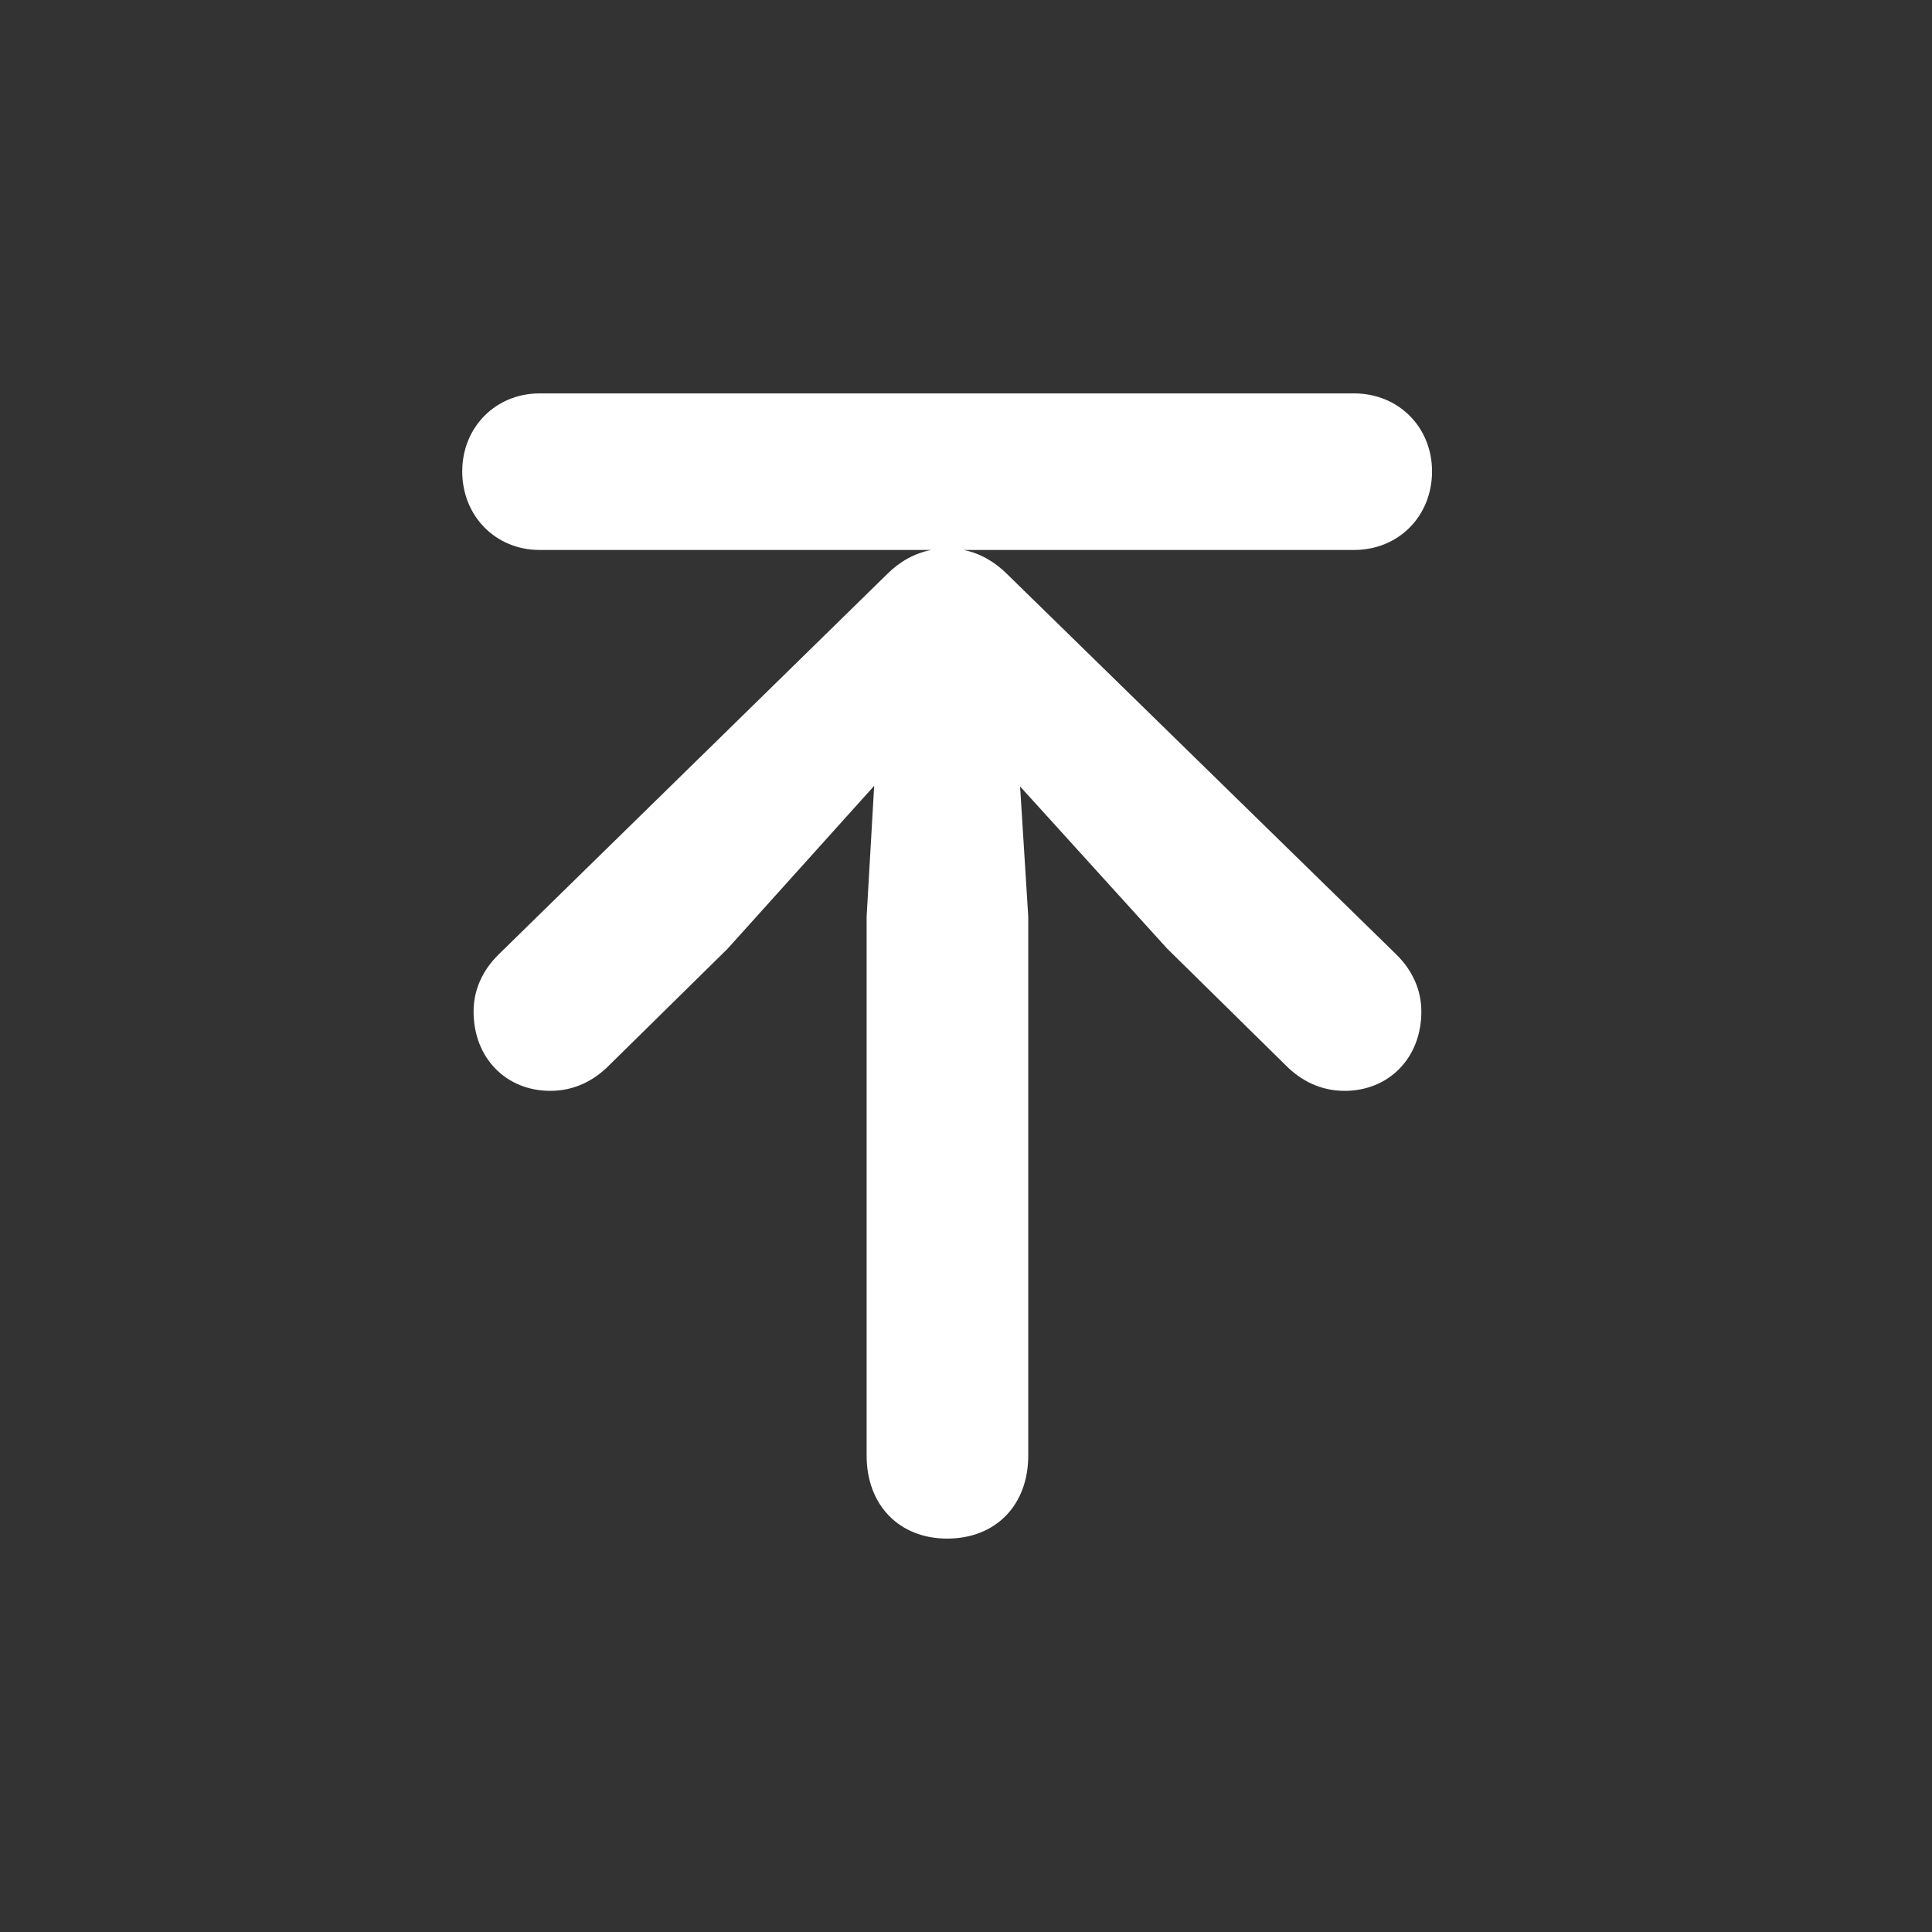 <svg width="32" height="32" viewBox="0 0 32 32" fill="none" xmlns="http://www.w3.org/2000/svg">
<rect x="0" y="0" width="32" height="32" fill="#333333" stroke="none"/>
<g id="out">
<path id="shape" d="M7.656 7.807C7.656 7.078 8.208 6.516 8.938 6.516L22.427 6.516C23.167 6.516 23.719 7.078 23.719 7.807C23.719 8.547 23.167 9.109 22.427 9.109L15.958 9.109C16.229 9.161 16.479 9.307 16.677 9.505L23.115 15.797C23.406 16.078 23.542 16.412 23.542 16.755C23.542 17.526 23 18.068 22.271 18.068C21.875 18.068 21.552 17.901 21.302 17.651L19.333 15.713L16.896 13.026L17.031 15.182L17.031 24.109C17.031 24.932 16.49 25.484 15.688 25.484C14.896 25.484 14.354 24.932 14.354 24.109L14.354 15.182L14.479 13.016L12.052 15.713L10.083 17.651C9.833 17.901 9.51 18.068 9.115 18.068C8.385 18.068 7.844 17.526 7.844 16.755C7.844 16.412 7.979 16.078 8.271 15.797L14.698 9.505C14.896 9.307 15.146 9.161 15.427 9.109L8.938 9.109C8.208 9.109 7.656 8.547 7.656 7.807Z" fill="white"/>
</g>
</svg>
